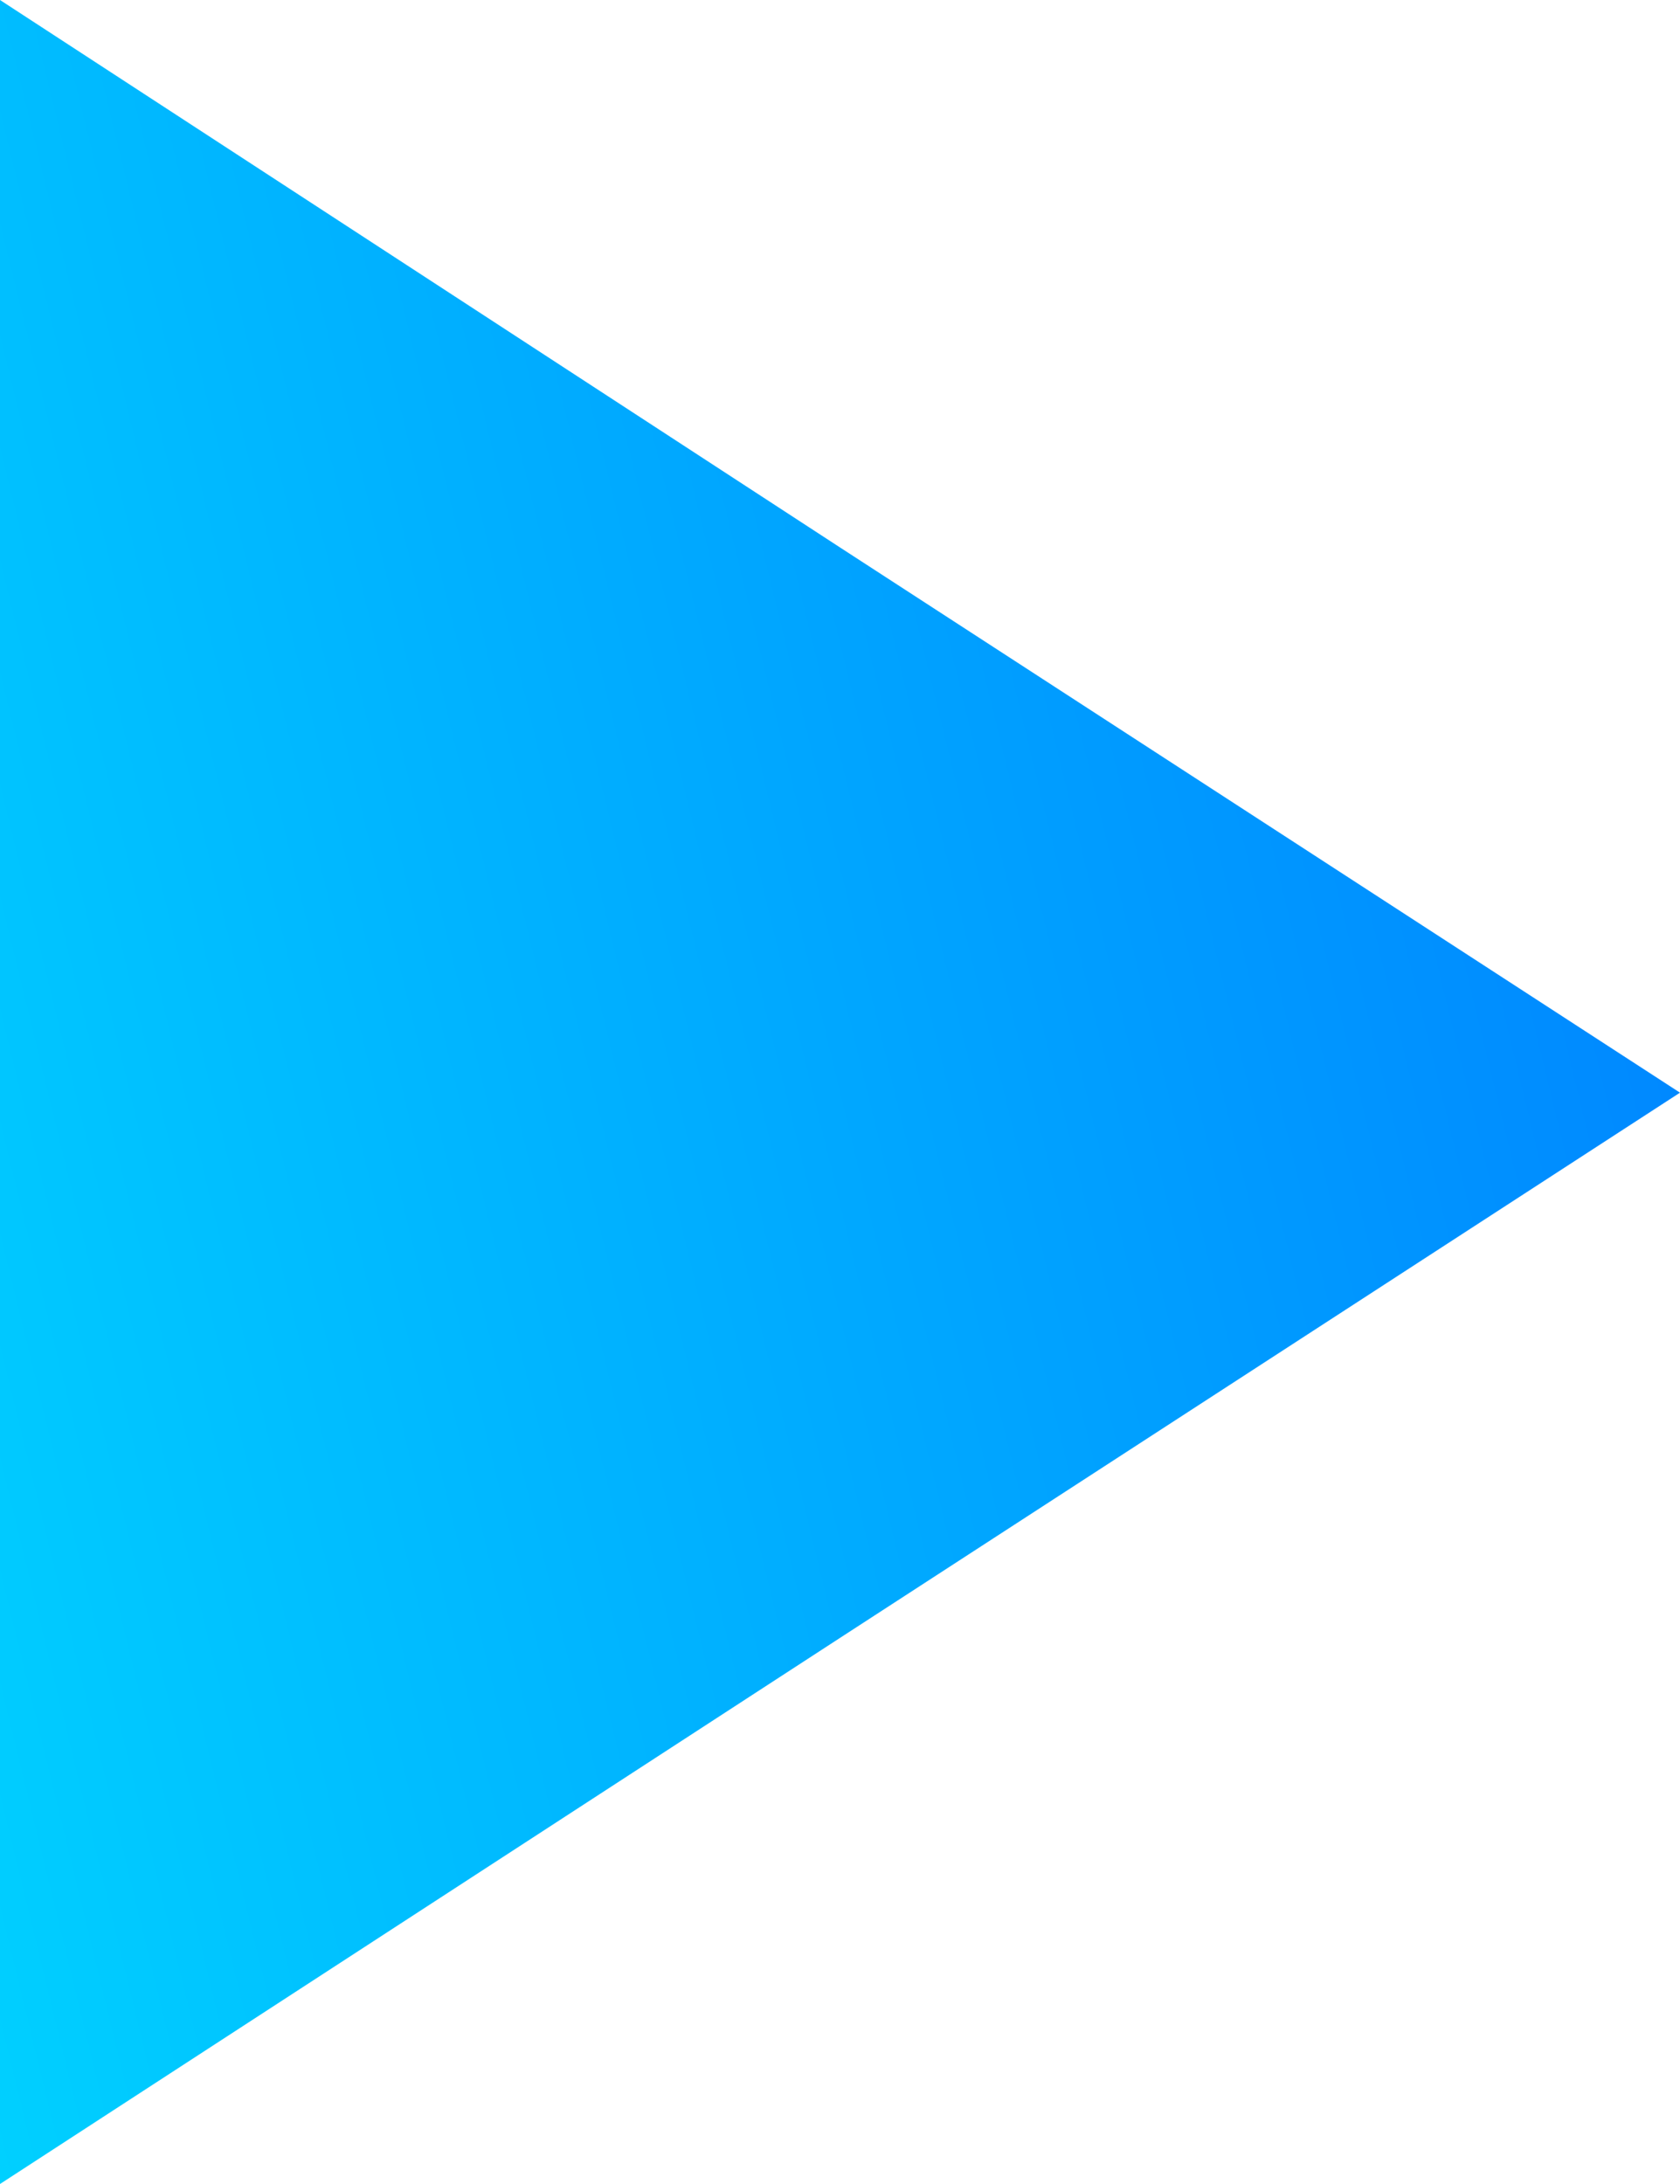 <?xml version="1.0" encoding="UTF-8"?> <svg xmlns="http://www.w3.org/2000/svg" width="10" height="13" viewBox="0 0 10 13" fill="none"><path d="M0 0V6.504V13L4.996 9.752L10 6.504L4.996 3.256L0 0Z" fill="url(#paint0_linear_203_21)"></path><defs><linearGradient id="paint0_linear_203_21" x1="0" y1="13" x2="12.428" y2="9.975" gradientUnits="userSpaceOnUse"><stop stop-color="#00D0FF"></stop><stop offset="1" stop-color="#007FFF"></stop></linearGradient></defs></svg> 